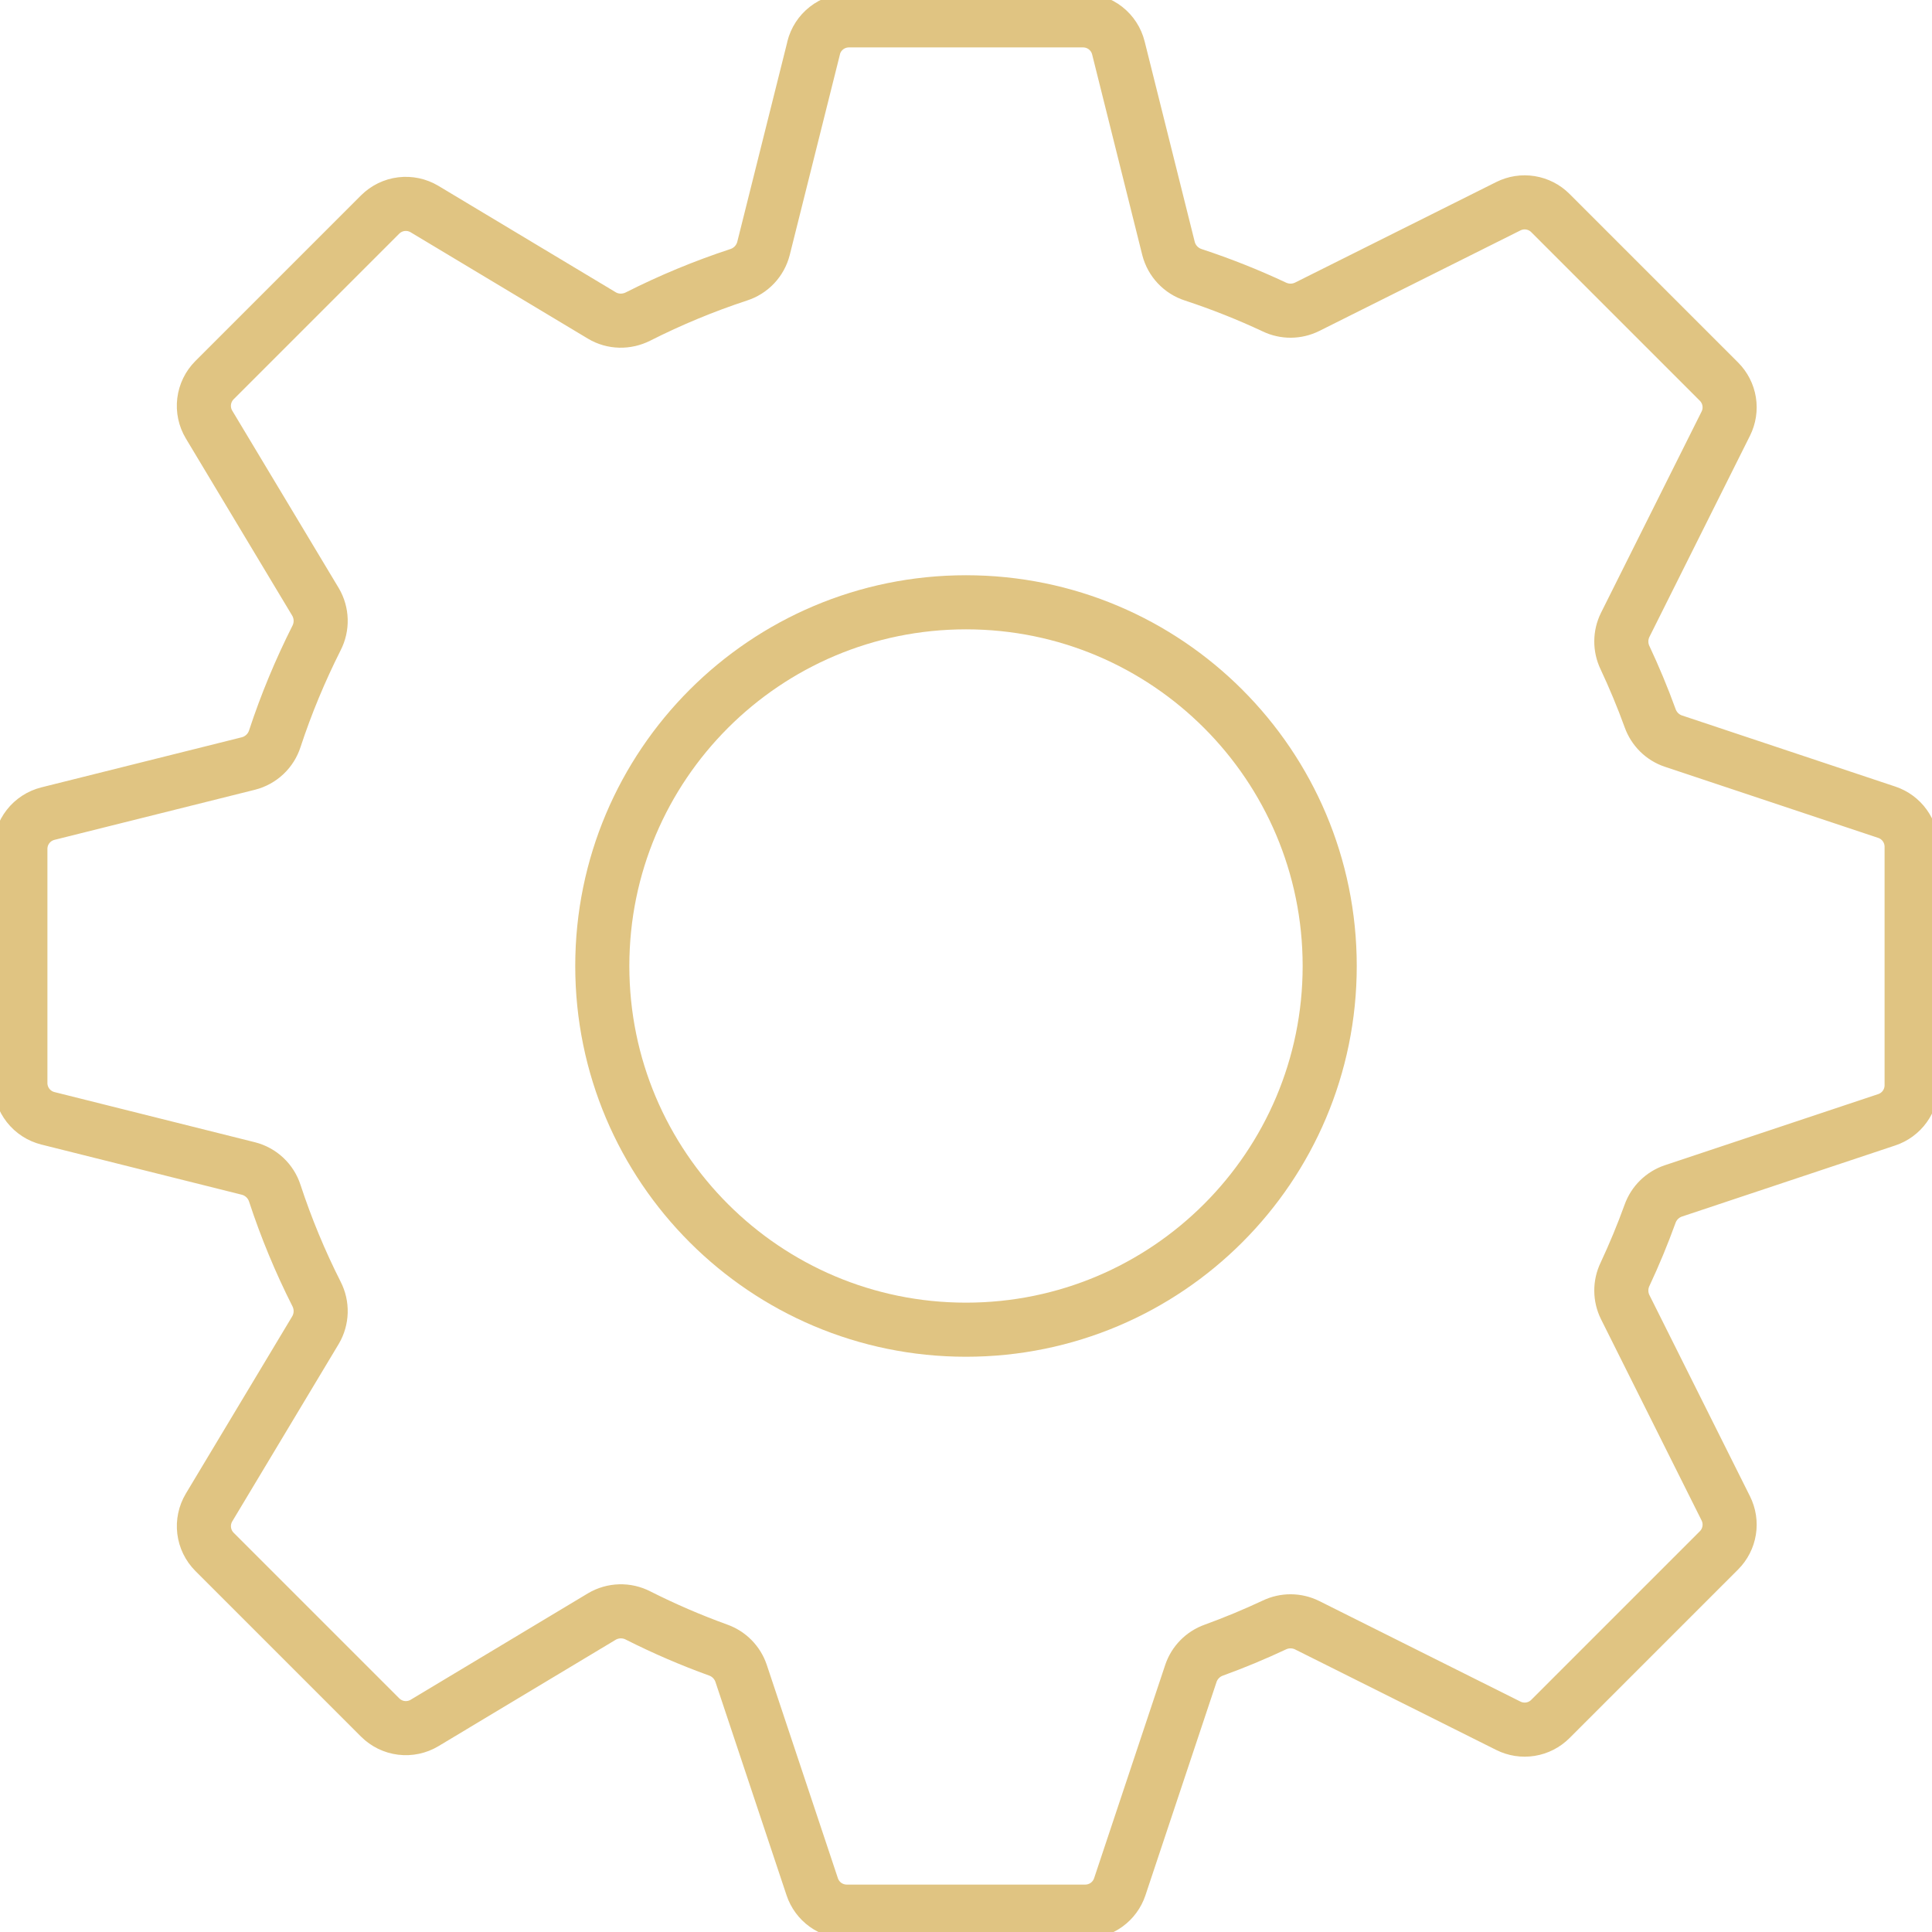 <svg width="500" height="500" viewBox="0 0 500 500" fill="none" xmlns="http://www.w3.org/2000/svg">
<g clip-path="url(#clip0_1_2)">
<path d="M210.561 12.406C211.069 10.369 212.244 8.56 213.898 7.267C215.553 5.974 217.592 5.272 219.691 5.271H280.309C282.408 5.272 284.447 5.974 286.102 7.267C287.756 8.56 288.931 10.369 289.439 12.406L302.41 64.307C302.817 65.893 303.62 67.349 304.742 68.541C305.865 69.733 307.271 70.62 308.829 71.122C316.039 73.494 323.042 76.28 329.819 79.462C331.141 80.091 332.588 80.413 334.052 80.403C335.516 80.393 336.959 80.052 338.272 79.405L390.361 53.37C392.127 52.485 394.126 52.179 396.075 52.493C398.024 52.807 399.826 53.726 401.224 55.12L444.879 98.776C446.274 100.174 447.193 101.976 447.507 103.925C447.821 105.874 447.515 107.873 446.63 109.639L420.595 161.728C419.948 163.041 419.607 164.484 419.597 165.948C419.587 167.412 419.909 168.859 420.538 170.181C422.929 175.282 425.113 180.516 427.052 185.862C428.05 188.648 430.252 190.851 433.057 191.792L488.291 210.203C490.164 210.827 491.794 212.025 492.949 213.626C494.105 215.228 494.727 217.152 494.729 219.126V280.873C494.727 282.848 494.105 284.772 492.949 286.374C491.794 287.975 490.164 289.173 488.291 289.797L433.057 308.208C431.671 308.677 430.408 309.455 429.365 310.482C428.322 311.509 427.524 312.759 427.033 314.138C425.107 319.461 422.939 324.693 420.538 329.819C419.909 331.141 419.587 332.588 419.597 334.052C419.607 335.516 419.948 336.959 420.595 338.272L446.63 390.361C447.515 392.127 447.821 394.126 447.507 396.075C447.193 398.024 446.274 399.826 444.879 401.224L401.224 444.879C399.826 446.274 398.024 447.193 396.075 447.507C394.126 447.821 392.127 447.515 390.361 446.63L338.272 420.595C336.959 419.948 335.516 419.607 334.052 419.597C332.588 419.587 331.141 419.909 329.819 420.538C324.718 422.929 319.484 425.113 314.138 427.052C312.761 427.541 311.512 428.336 310.485 429.375C309.458 430.415 308.68 431.674 308.208 433.057L289.797 488.291C289.173 490.164 287.975 491.794 286.374 492.949C284.772 494.105 282.848 494.727 280.873 494.729H219.126C217.152 494.727 215.228 494.105 213.626 492.949C212.025 491.794 210.827 490.164 210.203 488.291L191.792 433.057C191.323 431.671 190.545 430.408 189.518 429.365C188.491 428.322 187.241 427.524 185.862 427.033C178.78 424.472 171.858 421.486 165.136 418.091C163.678 417.338 162.054 416.968 160.414 417.014C158.774 417.06 157.173 417.521 155.761 418.355L109.883 445.896C108.083 446.977 105.973 447.426 103.889 447.17C101.805 446.914 99.866 445.969 98.381 444.484L55.516 401.619C54.036 400.135 53.093 398.2 52.837 396.12C52.581 394.04 53.027 391.934 54.104 390.136L81.645 344.239C82.479 342.827 82.94 341.226 82.986 339.586C83.032 337.946 82.662 336.322 81.909 334.864C77.664 326.47 74.058 317.766 71.122 308.829C70.62 307.271 69.733 305.865 68.541 304.742C67.349 303.62 65.893 302.817 64.307 302.41L12.406 289.42C10.372 288.913 8.565 287.741 7.273 286.09C5.98 284.44 5.276 282.405 5.271 280.309V219.691C5.272 217.592 5.974 215.553 7.267 213.898C8.56 212.244 10.369 211.069 12.406 210.561L64.307 197.59C65.893 197.183 67.349 196.38 68.541 195.258C69.733 194.135 70.62 192.729 71.122 191.171C74.078 182.172 77.711 173.475 81.909 165.136C82.662 163.678 83.032 162.054 82.986 160.414C82.94 158.774 82.479 157.173 81.645 155.761L54.104 109.883C53.023 108.083 52.574 105.973 52.83 103.889C53.086 101.805 54.031 99.866 55.516 98.381L98.381 55.516C99.865 54.036 101.8 53.093 103.88 52.837C105.96 52.581 108.066 53.027 109.864 54.104L155.761 81.645C158.622 83.358 162.161 83.415 165.136 81.909C173.524 77.665 182.221 74.059 191.152 71.122C192.714 70.623 194.124 69.736 195.25 68.545C196.376 67.353 197.181 65.895 197.59 64.307L210.58 12.406H210.561Z" stroke="#E0C482" stroke-width="14" stroke-linejoin="round"/>
<path d="M250 344.126C301.985 344.126 344.126 301.985 344.126 250C344.126 198.015 301.985 155.873 250 155.873C198.015 155.873 155.873 198.015 155.873 250C155.873 301.985 198.015 344.126 250 344.126Z" stroke="#E0C482" stroke-width="14" stroke-linecap="round" stroke-linejoin="round"/>
</g>
<defs>
<clipPath id="clip0_1_2">
<rect width="500" height="500" fill="white"/>
</clipPath>
</defs>
</svg>
